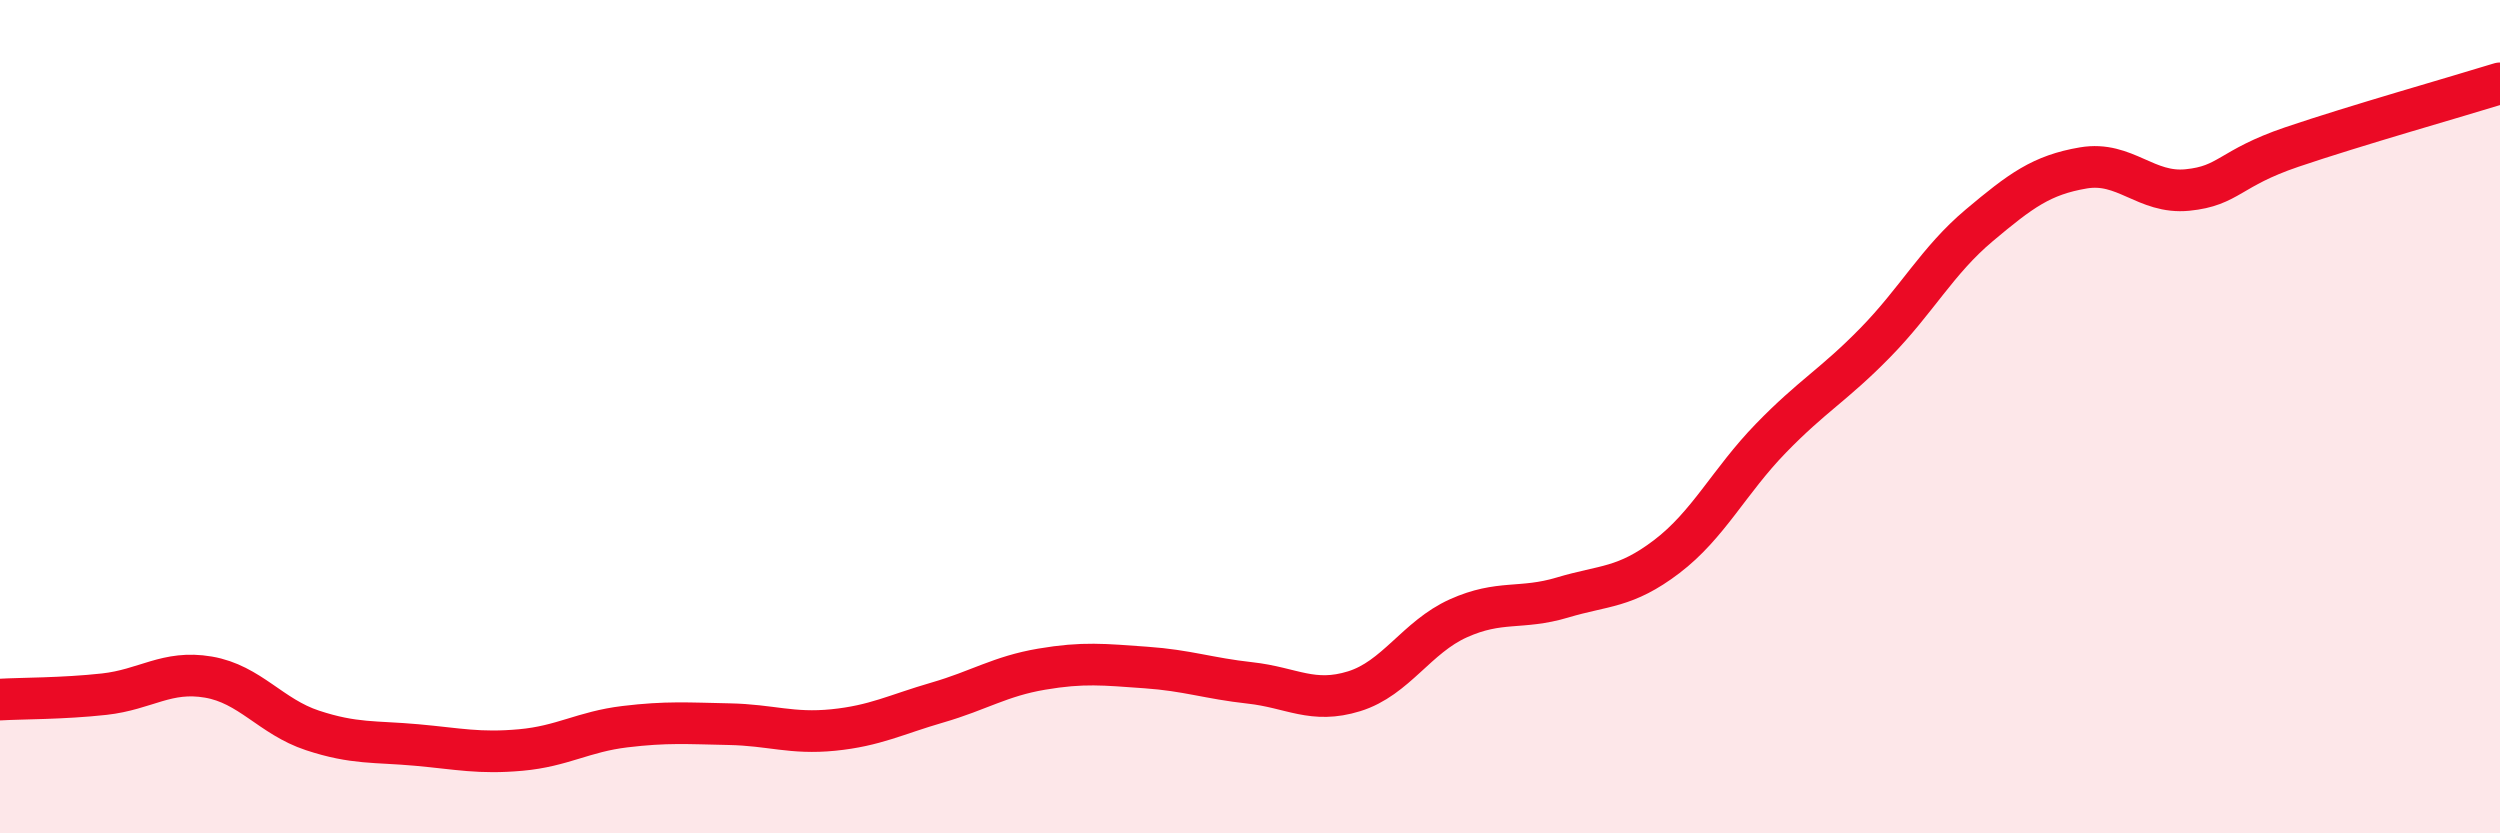
    <svg width="60" height="20" viewBox="0 0 60 20" xmlns="http://www.w3.org/2000/svg">
      <path
        d="M 0,16.79 C 0.5,16.76 1.5,16.77 2.5,16.66 C 3.5,16.55 4,16.08 5,16.25 C 6,16.42 6.5,17.2 7.5,17.53 C 8.5,17.86 9,17.79 10,17.88 C 11,17.97 11.5,18.09 12.5,18 C 13.5,17.91 14,17.56 15,17.44 C 16,17.32 16.5,17.36 17.5,17.38 C 18.5,17.4 19,17.62 20,17.52 C 21,17.42 21.5,17.15 22.5,16.86 C 23.5,16.57 24,16.23 25,16.06 C 26,15.89 26.5,15.95 27.5,16.02 C 28.5,16.09 29,16.28 30,16.39 C 31,16.5 31.5,16.9 32.5,16.59 C 33.5,16.28 34,15.29 35,14.84 C 36,14.39 36.5,14.64 37.5,14.34 C 38.5,14.04 39,14.12 40,13.36 C 41,12.6 41.5,11.55 42.5,10.52 C 43.5,9.49 44,9.25 45,8.23 C 46,7.21 46.5,6.25 47.5,5.41 C 48.5,4.57 49,4.2 50,4.03 C 51,3.86 51.5,4.66 52.5,4.56 C 53.5,4.46 53.5,4.04 55,3.53 C 56.5,3.02 59,2.31 60,2L60 20L0 20Z"
        fill="#EB0A25"
        opacity="0.1"
        stroke-linecap="round"
        stroke-linejoin="round"
      />
      <path
        d="M 0,16.79 C 0.5,16.76 1.5,16.77 2.5,16.66 C 3.5,16.55 4,16.08 5,16.25 C 6,16.42 6.5,17.2 7.5,17.53 C 8.5,17.86 9,17.79 10,17.88 C 11,17.97 11.5,18.09 12.5,18 C 13.5,17.91 14,17.56 15,17.44 C 16,17.32 16.5,17.36 17.5,17.38 C 18.5,17.4 19,17.62 20,17.52 C 21,17.42 21.5,17.15 22.5,16.86 C 23.5,16.57 24,16.23 25,16.06 C 26,15.89 26.5,15.95 27.5,16.02 C 28.5,16.09 29,16.28 30,16.39 C 31,16.5 31.5,16.9 32.5,16.59 C 33.5,16.28 34,15.29 35,14.84 C 36,14.39 36.5,14.64 37.5,14.34 C 38.5,14.04 39,14.12 40,13.36 C 41,12.6 41.5,11.55 42.5,10.52 C 43.5,9.49 44,9.25 45,8.23 C 46,7.21 46.5,6.25 47.5,5.41 C 48.5,4.57 49,4.2 50,4.03 C 51,3.86 51.5,4.66 52.5,4.56 C 53.5,4.46 53.5,4.04 55,3.53 C 56.5,3.02 59,2.31 60,2"
        stroke="#EB0A25"
        stroke-width="1"
        fill="none"
        stroke-linecap="round"
        stroke-linejoin="round"
      />
    </svg>
  